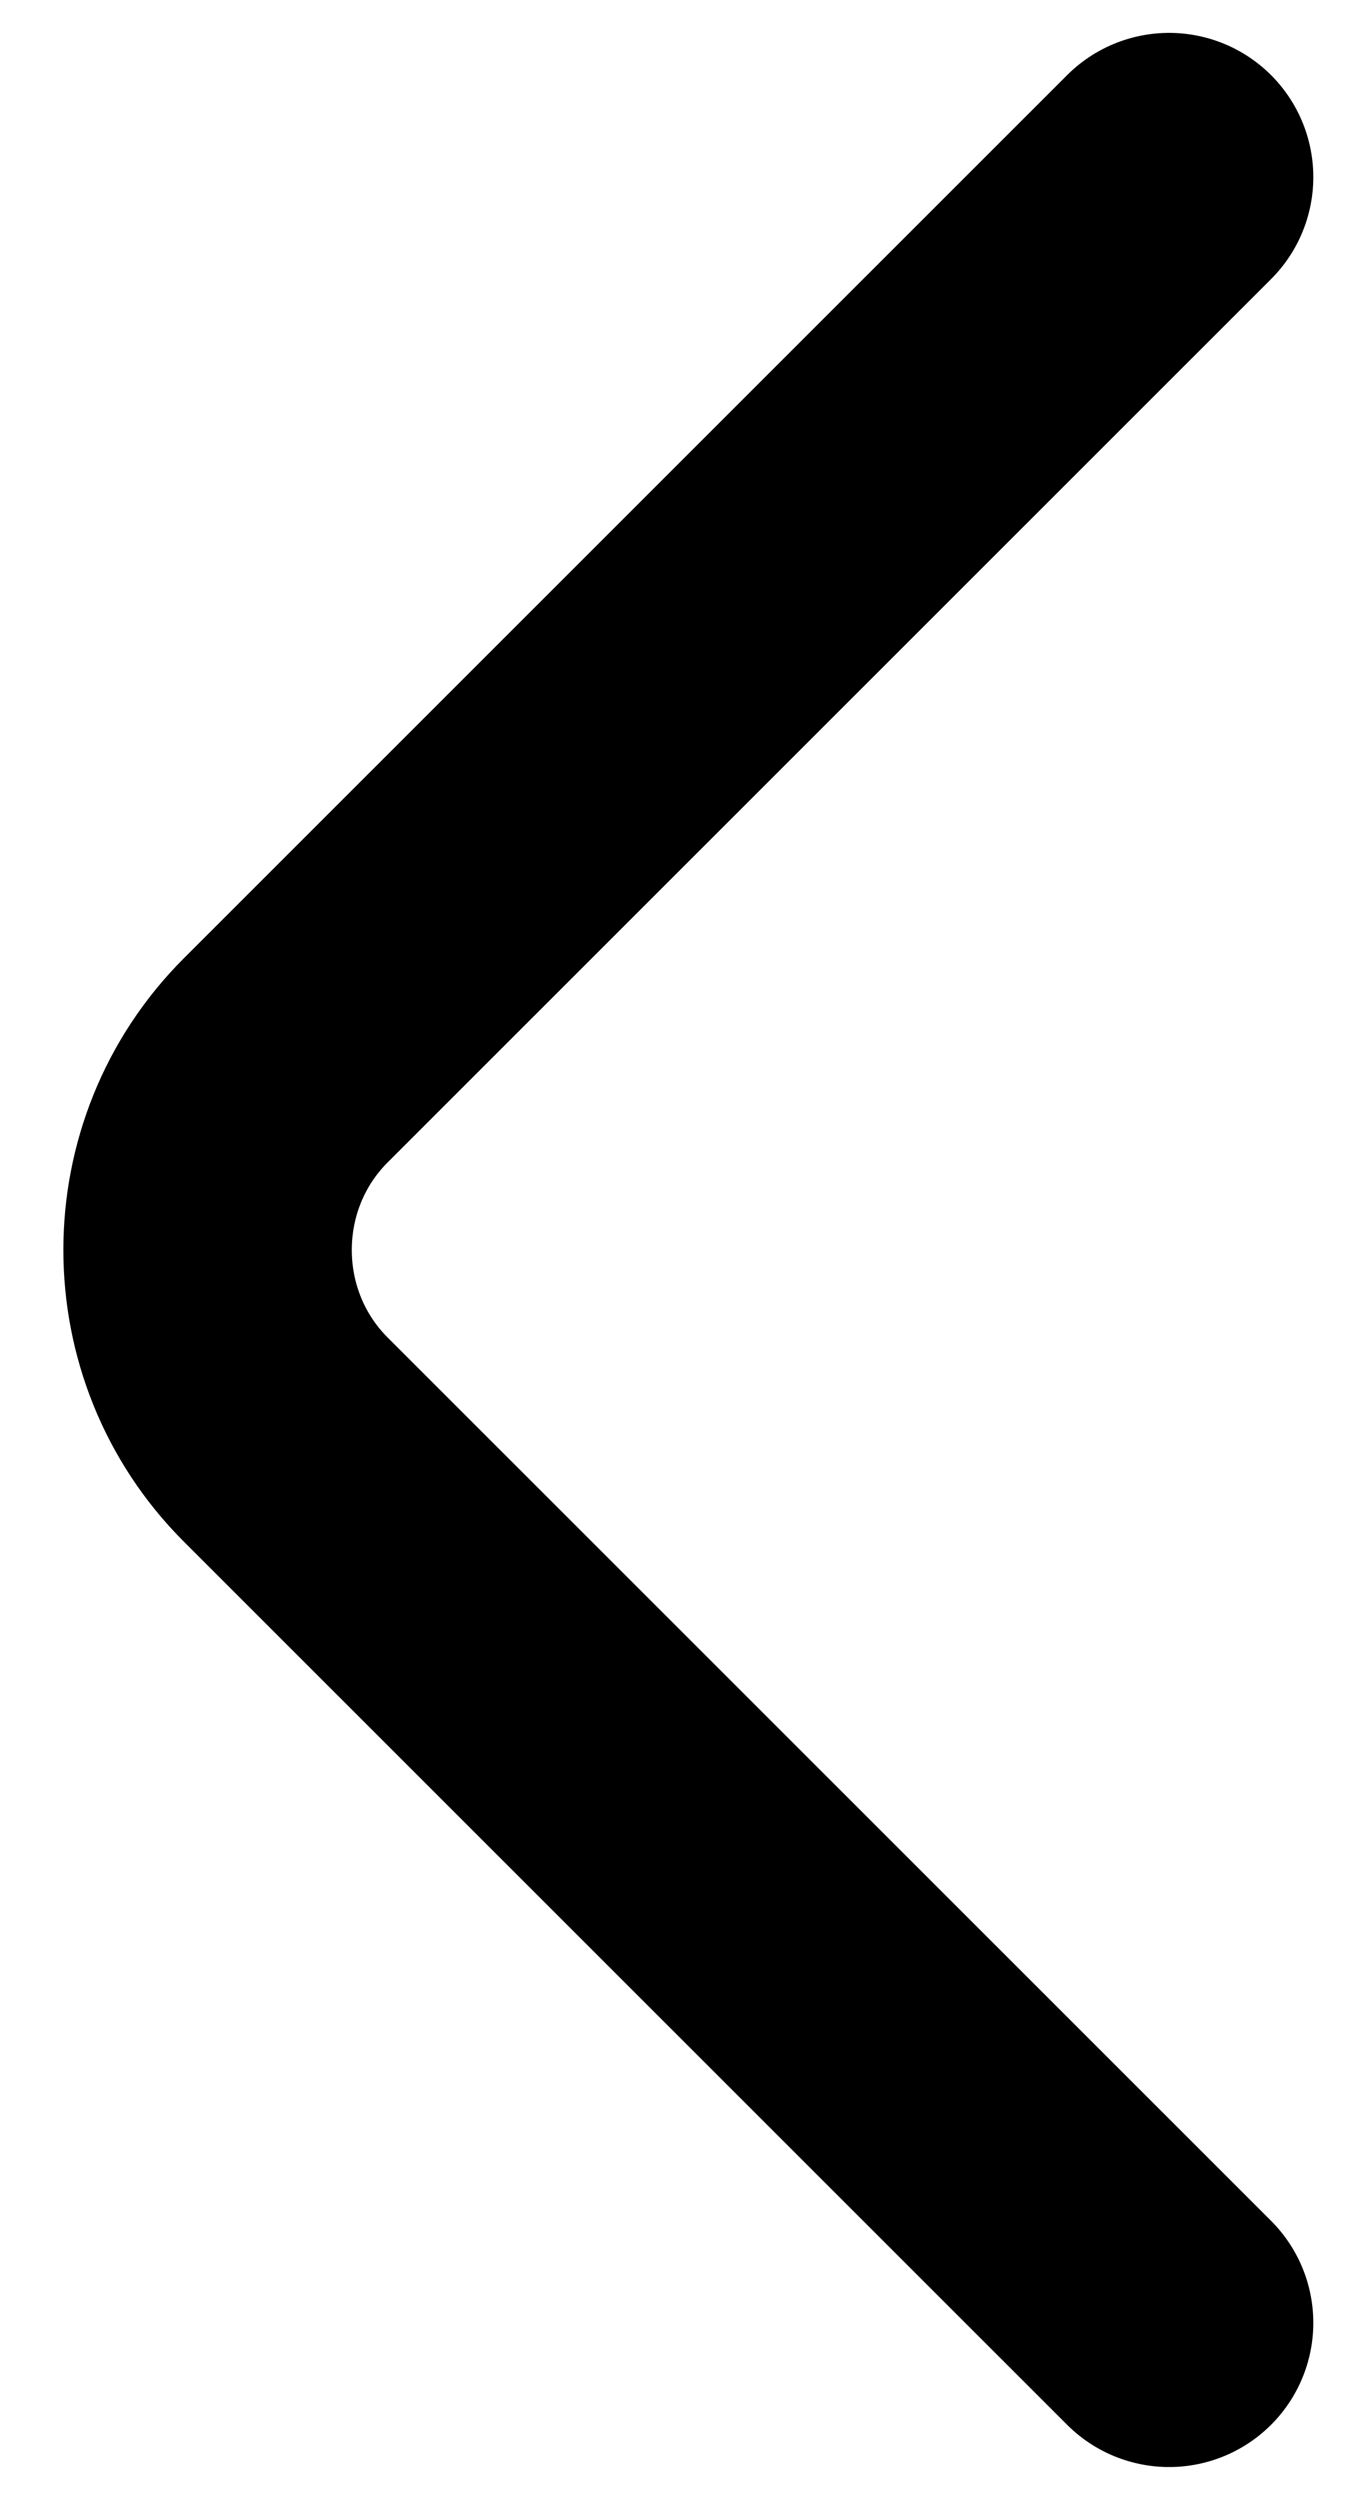 <svg width="7" height="13" viewBox="0 0 7 13" fill="none" xmlns="http://www.w3.org/2000/svg">
<path id="Vector" d="M6.08 12.079L1.486 7.486C0.944 6.944 0.944 6.056 1.486 5.514L6.08 0.921" stroke="black" stroke-width="1.5" stroke-miterlimit="10" stroke-linecap="round" stroke-linejoin="round"/>
</svg>

